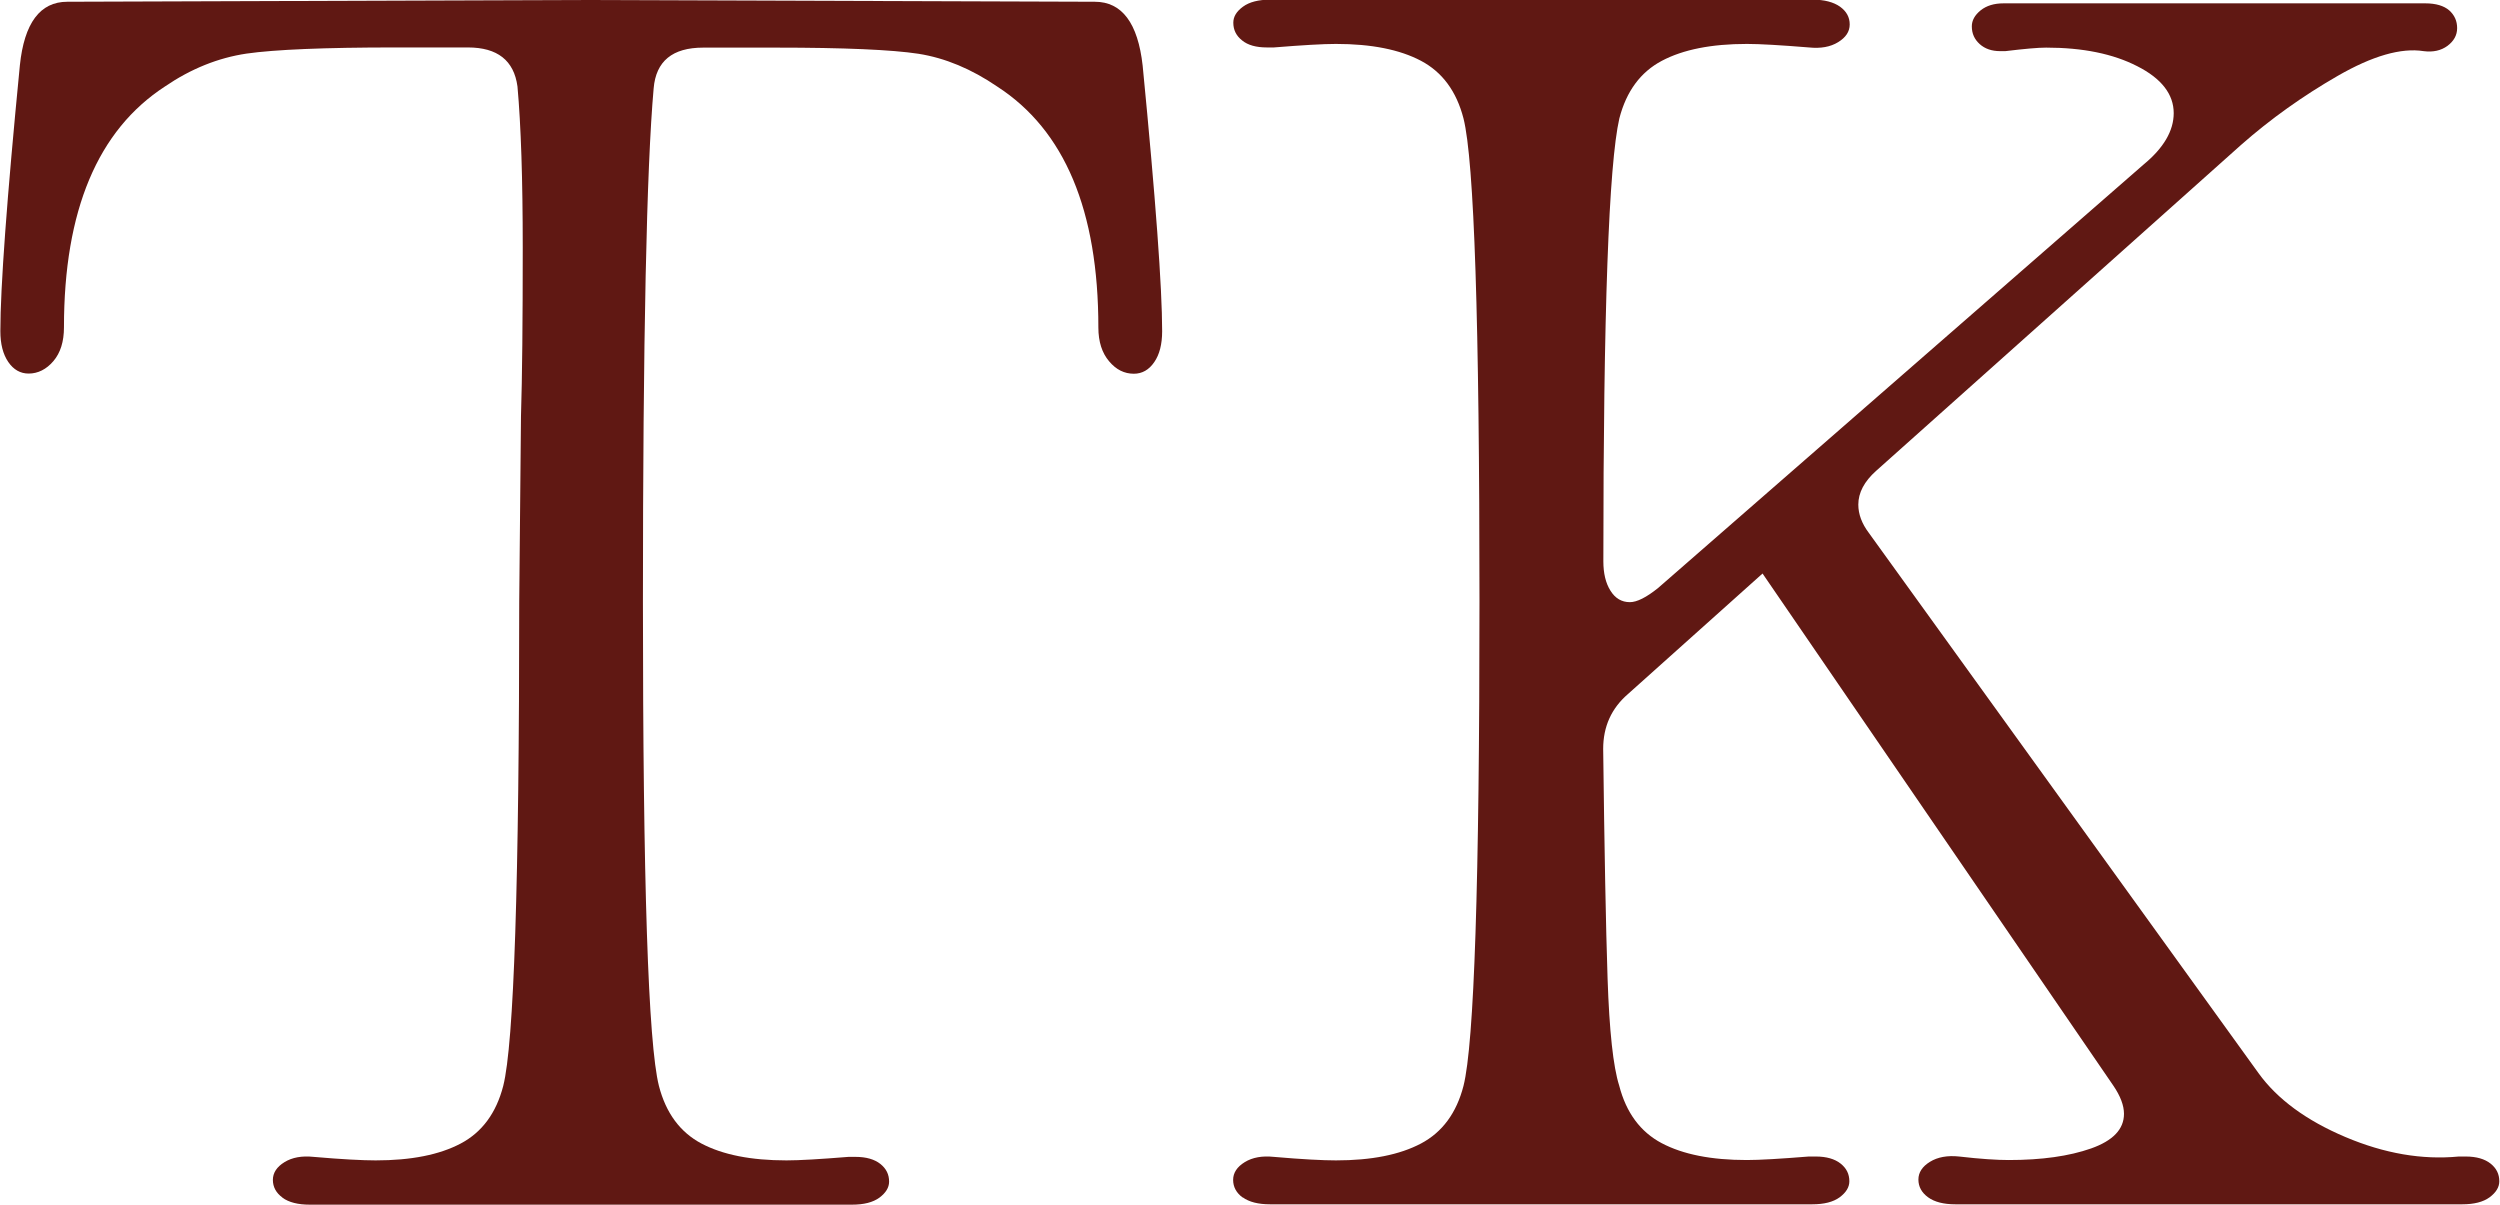 <?xml version="1.0" encoding="UTF-8"?>
<svg id="_レイヤー_2" data-name="レイヤー 2" xmlns="http://www.w3.org/2000/svg" viewBox="0 0 142.28 68.57">
  <defs>
    <style>
      .cls-1 {
        fill: #601813;
      }
    </style>
  </defs>
  <g id="_レイヤー_2-2" data-name="レイヤー 2">
    <g>
      <path class="cls-1" d="M16.08,68.16c-.37-.27-.55-.61-.55-1.01s.22-.74.66-1.01c.44-.27.99-.37,1.66-.3,1.61.14,2.79.2,3.53.2,2.02,0,3.63-.32,4.84-.96,1.21-.64,2.02-1.73,2.42-3.28.61-2.42.91-11.6.91-27.53l.1-10.59c.07-2.22.1-5.41.1-9.58,0-3.9-.1-6.96-.3-9.18-.2-1.48-1.14-2.22-2.82-2.22h-4.13c-4.03,0-6.86.12-8.47.35-1.61.24-3.16.86-4.64,1.87-3.83,2.49-5.75,7.06-5.75,13.71,0,.81-.2,1.45-.6,1.92-.4.47-.88.71-1.41.71-.47,0-.86-.22-1.16-.66-.3-.44-.45-1.02-.45-1.76,0-2.49.37-7.53,1.11-15.12C1.38,1.31,2.28.1,3.83.1l29.24-.1,29.24.1c1.54,0,2.45,1.21,2.72,3.63.74,7.6,1.11,12.64,1.11,15.12,0,.74-.15,1.33-.45,1.76-.3.44-.69.66-1.16.66-.54,0-1.01-.23-1.41-.71-.4-.47-.61-1.11-.61-1.92,0-6.66-1.92-11.23-5.75-13.71-1.48-1.01-2.97-1.63-4.49-1.87-1.51-.23-4.22-.35-8.12-.35h-4.13c-1.75,0-2.69.77-2.82,2.32-.4,4.5-.61,14.25-.61,29.24,0,15.93.3,25.11.91,27.53.4,1.55,1.21,2.64,2.42,3.28,1.21.64,2.82.96,4.84.96.74,0,1.92-.07,3.53-.2h.4c.61,0,1.08.14,1.41.4.34.27.5.6.5,1.01,0,.34-.19.64-.55.91-.37.27-.89.4-1.56.4h-30.86c-.67,0-1.19-.13-1.56-.4Z"/>
      <path class="cls-1" d="M70.73,68.16c-.37-.27-.55-.61-.55-1.01s.22-.74.66-1.01c.44-.27.99-.37,1.66-.3,1.61.14,2.79.2,3.53.2,2.02,0,3.63-.32,4.84-.96,1.21-.64,2.02-1.73,2.42-3.28.61-2.42.91-11.6.91-27.53s-.3-25.11-.91-27.53c-.4-1.55-1.21-2.64-2.42-3.28-1.21-.64-2.82-.96-4.84-.96-.74,0-1.92.07-3.53.2h-.4c-.61,0-1.08-.13-1.41-.4-.34-.27-.5-.6-.5-1.01,0-.34.18-.64.55-.91.37-.27.89-.4,1.56-.4h30.86c.67,0,1.19.14,1.56.4.37.27.55.6.55,1.01s-.22.74-.66,1.01c-.44.27-.99.37-1.66.3-1.61-.13-2.79-.2-3.53-.2-2.02,0-3.63.32-4.84.96-1.21.64-2.02,1.73-2.42,3.28-.6,2.62-.91,11.03-.91,25.21,0,.67.13,1.23.4,1.66.27.44.64.66,1.11.66.4,0,.94-.27,1.61-.81l27.63-24.1c1.14-.94,1.71-1.92,1.71-2.92,0-1.07-.69-1.97-2.07-2.67-1.38-.71-3.11-1.06-5.19-1.06-.47,0-1.24.07-2.32.2h-.3c-.47,0-.86-.13-1.16-.4-.3-.27-.45-.6-.45-1.01,0-.34.17-.64.5-.91.34-.27.77-.4,1.31-.4h24c.6,0,1.06.14,1.36.4.3.27.45.6.45,1.01s-.19.74-.55,1.01c-.37.27-.82.37-1.36.3-1.28-.2-2.91.27-4.89,1.41-1.98,1.14-3.82,2.45-5.5,3.93l-20.77,18.55c-.67.6-1.01,1.24-1.01,1.92,0,.54.2,1.08.6,1.61l22.18,30.75c1.07,1.48,2.72,2.69,4.94,3.63,2.22.94,4.37,1.31,6.45,1.11h.4c.61,0,1.08.14,1.41.4.34.27.5.6.5,1.01,0,.34-.19.64-.55.91-.37.27-.89.4-1.56.4h-28.84c-.67,0-1.19-.13-1.56-.4-.37-.27-.55-.61-.55-1.01s.22-.74.66-1.01c.44-.27.99-.37,1.66-.3,1.21.14,2.15.2,2.82.2,1.88,0,3.44-.22,4.69-.66,1.24-.44,1.87-1.09,1.87-1.97,0-.47-.2-1.01-.61-1.61l-19.96-29.14-7.66,6.86c-.94.81-1.41,1.85-1.41,3.12.07,5.71.15,10.07.25,13.06.1,2.99.32,5.03.66,6.1.4,1.55,1.21,2.64,2.42,3.28,1.21.64,2.82.96,4.84.96.74,0,1.92-.07,3.53-.2h.4c.61,0,1.08.14,1.41.4.34.27.5.6.5,1.01,0,.34-.19.64-.55.91-.37.27-.89.4-1.56.4h-30.86c-.67,0-1.19-.13-1.56-.4Z"/>
    </g>
  </g>
</svg>